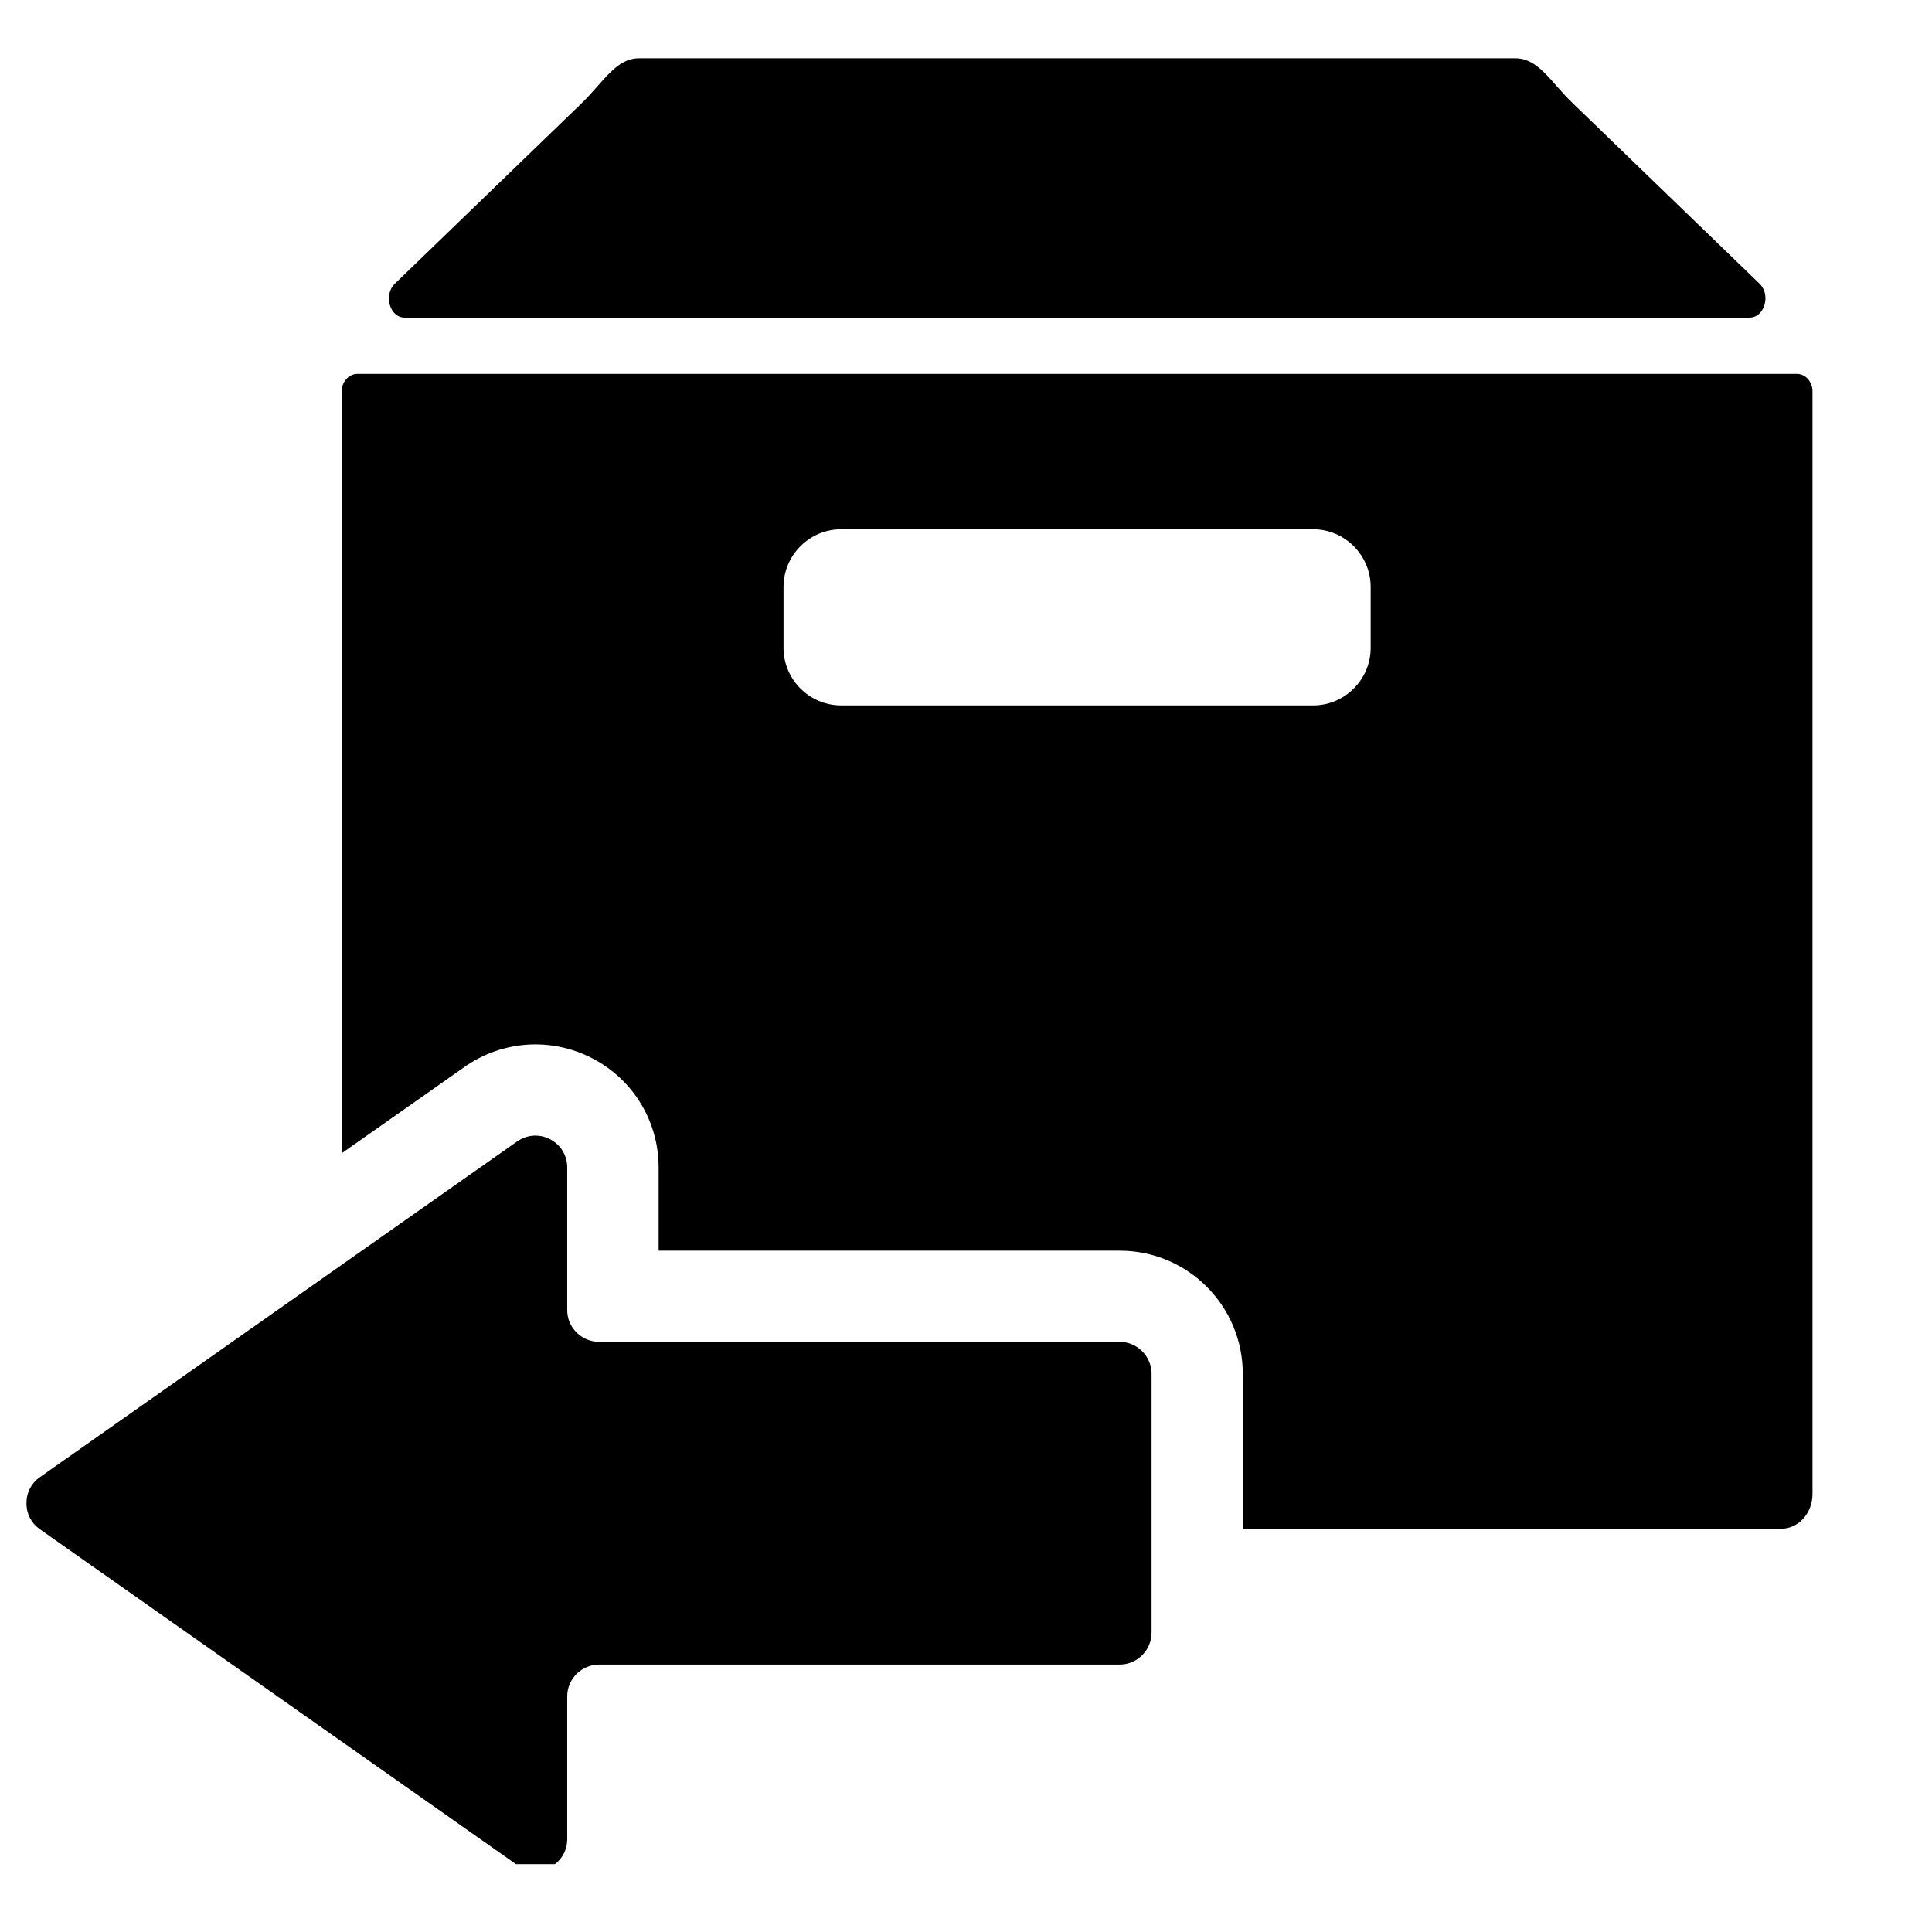 <svg version="1.0" preserveAspectRatio="xMidYMid meet" height="97" viewBox="0 0 72.75 72.75" zoomAndPan="magnify" width="97" xmlns:xlink="http://www.w3.org/1999/xlink" xmlns="http://www.w3.org/2000/svg"><defs><clipPath id="9d7b60e9a0"><path clip-rule="nonzero" d="M 0.996 2.18 L 68.266 2.18 L 68.266 70.195 L 0.996 70.195 Z M 0.996 2.18"/></clipPath></defs><g clip-path="url(#9d7b60e9a0)"><path fill-rule="evenodd" fill-opacity="1" d="M 12.867 43.426 L 12.867 14.738 C 12.867 14.375 13.133 14.078 13.461 14.078 L 67.656 14.078 C 67.992 14.078 68.25 14.375 68.25 14.738 L 68.25 56.258 C 68.25 56.98 67.723 57.566 67.066 57.566 L 46.797 57.566 L 46.797 51.73 C 46.797 49.168 44.723 47.094 42.16 47.094 L 24.801 47.094 L 24.801 43.961 C 24.801 42.227 23.848 40.648 22.297 39.848 C 20.758 39.051 18.914 39.176 17.496 40.172 Z M 21.359 43.961 L 21.359 49.336 C 21.359 49.992 21.902 50.527 22.559 50.527 L 42.16 50.527 C 42.82 50.527 43.363 51.07 43.363 51.73 L 43.363 61.48 C 43.363 62.137 42.82 62.68 42.16 62.68 L 22.559 62.68 C 21.902 62.68 21.359 63.215 21.359 63.879 L 21.359 69.246 C 21.359 69.703 21.121 70.098 20.715 70.309 C 20.309 70.52 19.848 70.488 19.469 70.223 L 1.504 57.586 C 1.176 57.355 0.996 57.008 0.996 56.605 C 0.996 56.199 1.176 55.852 1.504 55.621 L 19.469 42.984 C 19.848 42.719 20.309 42.691 20.715 42.898 C 21.121 43.117 21.359 43.508 21.359 43.961 Z M 40.562 11.961 L 15.238 11.961 C 14.676 11.961 14.43 11.102 14.871 10.68 L 21.914 3.875 C 22.711 3.102 23.195 2.195 24.055 2.195 L 57.07 2.195 C 57.93 2.195 58.406 3.102 59.211 3.875 L 66.254 10.68 C 66.695 11.102 66.441 11.961 65.879 11.961 Z M 31.672 19.93 L 49.453 19.93 C 50.637 19.93 51.613 20.906 51.613 22.102 L 51.613 24.398 C 51.613 25.586 50.637 26.562 49.453 26.562 L 31.672 26.562 C 30.48 26.562 29.504 25.586 29.504 24.398 L 29.504 22.102 C 29.504 20.906 30.48 19.93 31.672 19.93 Z M 31.672 19.93" fill="#000000"/></g></svg>